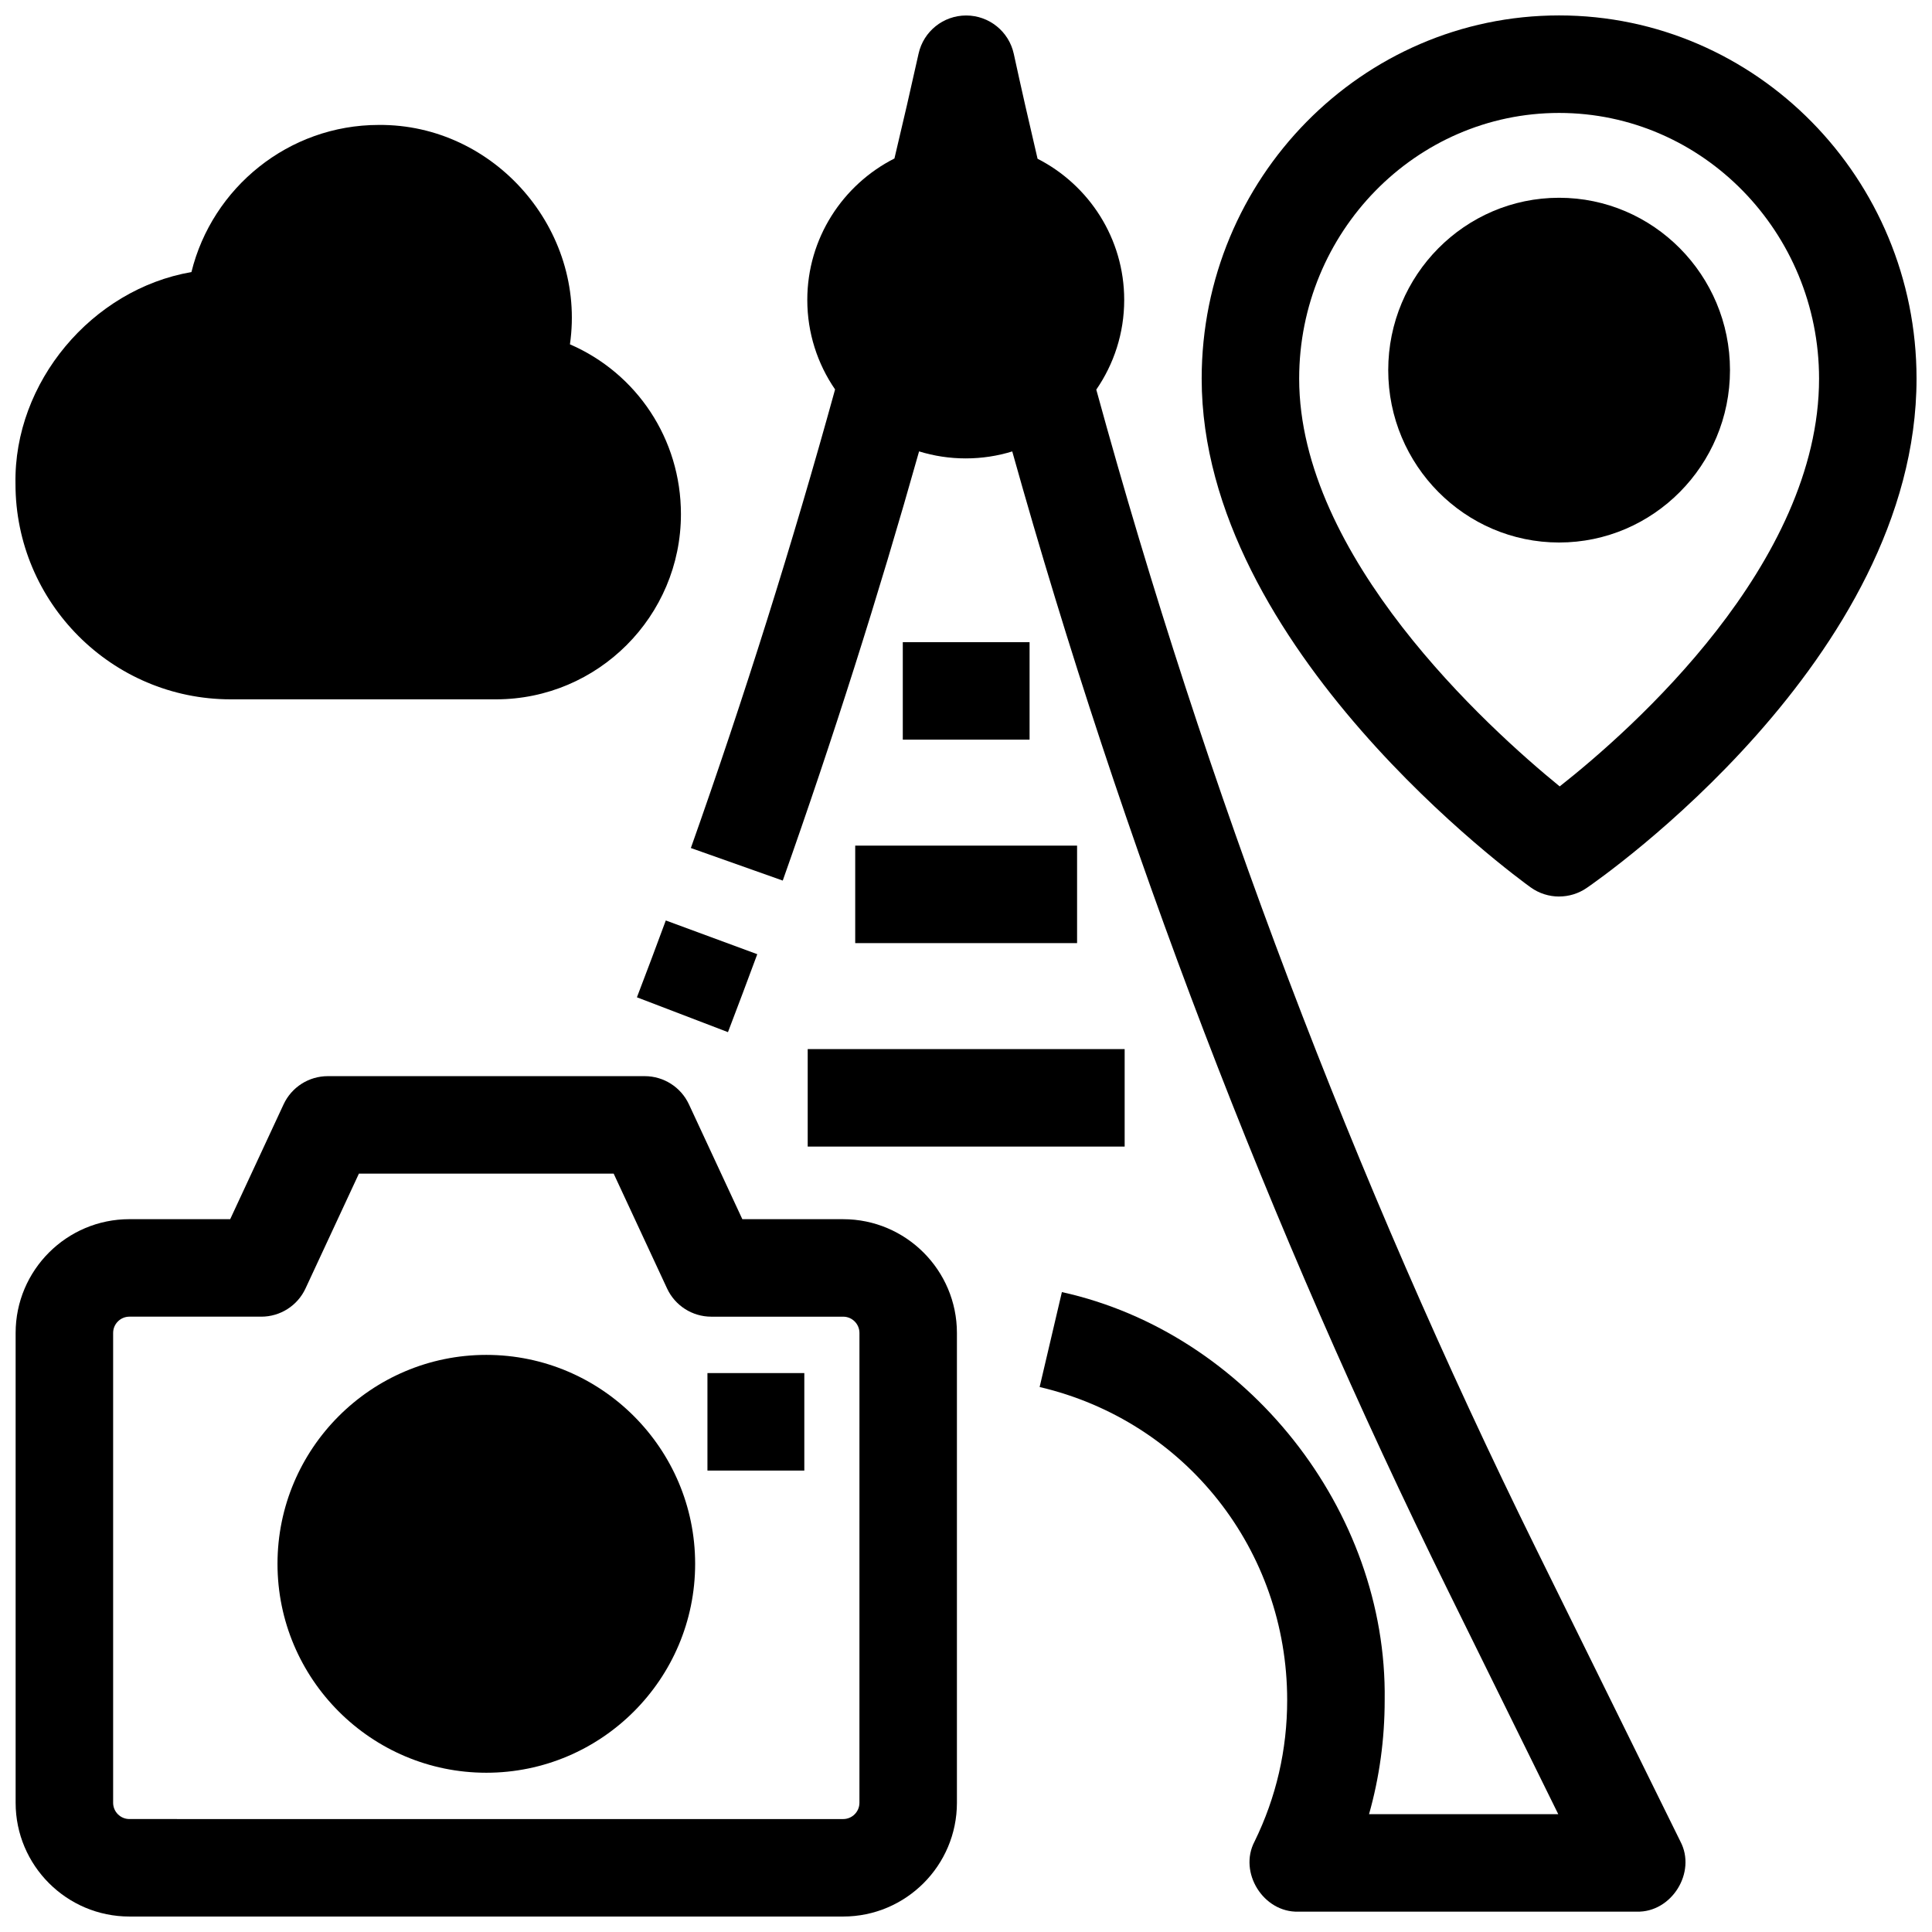<?xml version="1.0" encoding="UTF-8"?>
<!-- Uploaded to: ICON Repo, www.iconrepo.com, Generator: ICON Repo Mixer Tools -->
<svg width="800px" height="800px" version="1.1" viewBox="144 144 512 512" xmlns="http://www.w3.org/2000/svg">
 <defs>
  <clipPath id="d">
   <path d="m148.09 429h249.91v222.9h-249.91z"/>
  </clipPath>
  <clipPath id="c">
   <path d="m327 148.09h264v502.91h-264z"/>
  </clipPath>
  <clipPath id="b">
   <path d="m462 148.09h189.9v233.91h-189.9z"/>
  </clipPath>
  <clipPath id="a">
   <path d="m148.09 177h176.91v153h-176.91z"/>
  </clipPath>
 </defs>
 <path d="m358.05 422.02h83.996v25.836h-83.996z"/>
 <path d="m370.64 368.1h58.797v25.836h-58.797z"/>
 <path d="m383.25 314.18h33.598v25.836h-33.598z"/>
 <g clip-path="url(#d)">
  <path d="m367.45 651.9h-189.16c-16.625 0-30.148-13.523-30.148-30.148v-124.51c0-16.625 13.523-30.148 30.148-30.148h26.715l14.152-30.434c2.117-4.555 6.688-7.469 11.715-7.469h83.988c5.023 0 9.594 2.914 11.715 7.473l14.152 30.434h26.719c16.625 0 30.148 13.523 30.148 30.148v124.51c0 16.621-13.523 30.145-30.148 30.145zm-189.16-158.97c-2.375 0-4.309 1.938-4.309 4.312v124.51c0 2.379 1.934 4.312 4.309 4.312l189.16 0.004c2.375 0 4.309-1.938 4.309-4.312l0.004-124.51c0-2.379-1.934-4.312-4.309-4.312h-34.957c-5.023 0-9.594-2.914-11.715-7.473l-14.152-30.434h-67.516l-14.152 30.434c-2.117 4.555-6.688 7.469-11.715 7.469z"/>
 </g>
 <path d="m336.92 417.53-24.129-9.234c2.574-6.723 5.148-13.574 7.652-20.363l24.242 8.941c-2.547 6.887-5.16 13.84-7.766 20.656z"/>
 <g clip-path="url(#c)">
  <path d="m589.31 631.98-38.262-77.605c-48.398-98.16-87.578-201.46-116.52-307.12 4.66-6.766 7.398-14.949 7.398-23.77 0-16.309-9.348-30.465-22.961-37.418-2.227-9.461-4.344-18.789-6.301-27.793-1.289-5.926-6.527-10.156-12.59-10.172h-0.031c-6.051 0-11.293 4.199-12.609 10.109-2.016 9.09-4.102 18.16-6.398 27.789-13.684 6.93-23.094 21.125-23.094 37.484 0 8.797 2.723 16.965 7.363 23.719-11.258 40.809-24.09 81.66-38.219 121.53l24.352 8.629c13.23-37.332 25.355-75.52 36.129-113.74 3.91 1.207 8.062 1.859 12.367 1.859 4.285 0 8.426-0.648 12.324-1.848 29.098 103.92 67.957 205.5 115.62 302.17l29.078 58.973h-50.145c2.754-9.754 4.144-19.859 4.144-30.219 0.723-50.312-36.52-97.312-85.543-108.14l-5.898 25.156c38.625 9.055 65.602 43.176 65.602 82.98 0 13.141-2.906 25.746-8.641 37.457-4.32 8.195 2.344 18.875 11.602 18.598h89.645c9.277 0.281 15.941-10.43 11.59-18.625z"/>
 </g>
 <path d="m272.88 503.06c-30.516 0-55.34 24.836-55.34 55.367 0 30.527 24.824 55.367 55.34 55.367s55.34-24.836 55.34-55.367-24.828-55.367-55.34-55.367z"/>
 <path d="m331.48 507.88h25.672v25.836h-25.672z"/>
 <g clip-path="url(#b)">
  <path d="m557.18 381.59c-2.644 0-5.285-0.809-7.535-2.426-3.559-2.559-87.188-63.434-87.188-134.82 0-53.074 42.492-96.258 94.723-96.258 52.23 0 94.723 43.18 94.723 96.258 0 74.266-83.855 132.54-87.426 134.98-2.199 1.508-4.75 2.258-7.297 2.258zm0-207.66c-37.984 0-68.887 31.59-68.887 70.418 0 47.164 49.863 92.41 69.043 108.06 19.184-15.125 68.734-58.949 68.734-108.06-0.004-38.828-30.906-70.418-68.891-70.418z"/>
 </g>
 <path d="m557.18 196.41c-24.969 0-45.285 20.492-45.285 45.68s20.316 45.68 45.285 45.68 45.285-20.492 45.285-45.68-20.316-45.68-45.285-45.68z"/>
 <g clip-path="url(#a)">
  <path d="m295.04 235.25c4.367-30.355-19.98-58.383-50.656-58.141-23.938 0-44.16 16.652-49.652 38.992-26.359 4.551-47.137 29.207-46.629 56.133 0 31.484 25.586 57.098 57.035 57.098h70.289c27.035 0 49.027-22.02 49.027-49.082 0-19.914-11.727-37.336-29.414-45z"/>
 </g>
</svg>